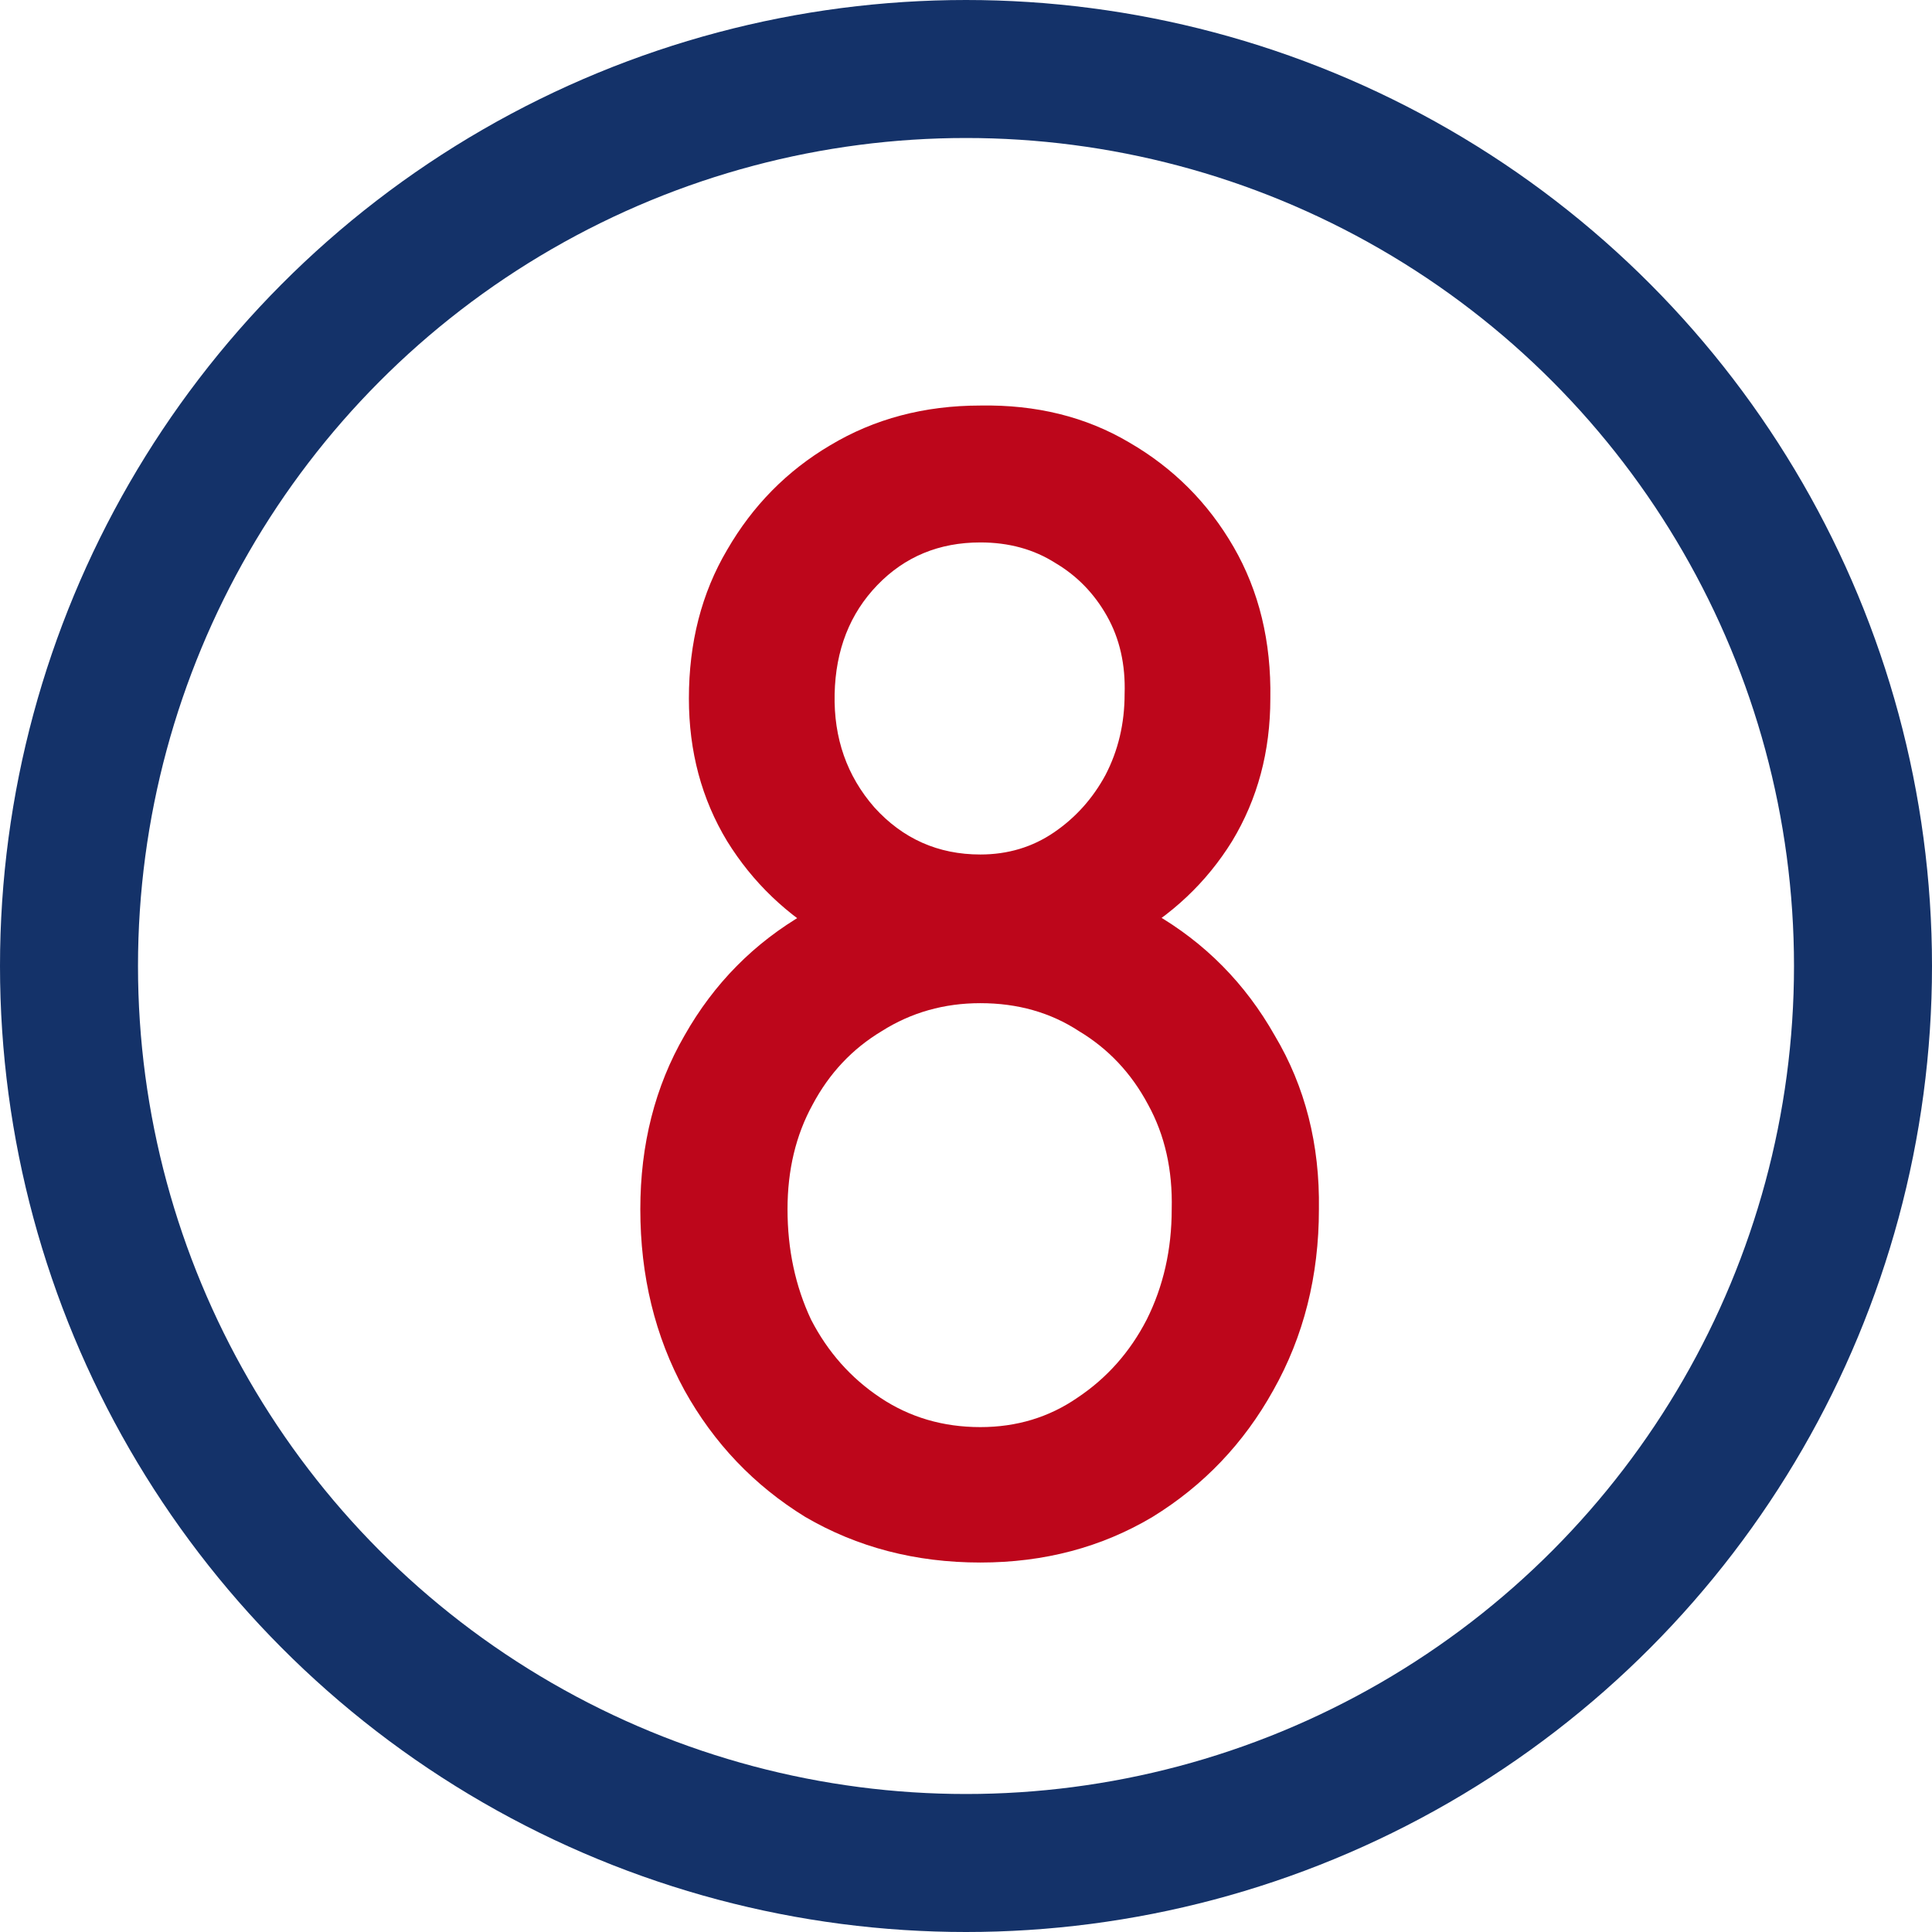 <?xml version="1.0" encoding="UTF-8"?> <svg xmlns="http://www.w3.org/2000/svg" width="42" height="42" viewBox="0 0 42 42" fill="none"> <circle cx="21" cy="21" r="19.5" stroke="#143269" stroke-width="3"></circle> <path d="M21.312 33.968C19.904 33.968 18.635 33.637 17.504 32.976C16.395 32.293 15.52 31.376 14.88 30.224C14.24 29.051 13.92 27.739 13.92 26.288C13.92 24.88 14.24 23.621 14.88 22.512C15.52 21.381 16.395 20.496 17.504 19.856C18.635 19.216 19.904 18.896 21.312 18.896C22.72 18.896 23.979 19.216 25.088 19.856C26.197 20.496 27.072 21.381 27.712 22.512C28.373 23.621 28.693 24.88 28.672 26.288C28.672 27.739 28.341 29.051 27.68 30.224C27.04 31.376 26.165 32.293 25.056 32.976C23.947 33.637 22.699 33.968 21.312 33.968ZM21.312 31.024C22.101 31.024 22.805 30.811 23.424 30.384C24.064 29.957 24.565 29.392 24.928 28.688C25.291 27.963 25.472 27.163 25.472 26.288C25.493 25.435 25.323 24.677 24.96 24.016C24.597 23.333 24.096 22.8 23.456 22.416C22.837 22.011 22.123 21.808 21.312 21.808C20.523 21.808 19.808 22.011 19.168 22.416C18.528 22.8 18.027 23.333 17.664 24.016C17.301 24.677 17.12 25.435 17.12 26.288C17.12 27.163 17.291 27.963 17.632 28.688C17.995 29.392 18.496 29.957 19.136 30.384C19.776 30.811 20.501 31.024 21.312 31.024ZM21.312 21.232C20.096 21.232 19.008 20.965 18.048 20.432C17.109 19.899 16.363 19.184 15.808 18.288C15.253 17.371 14.976 16.336 14.976 15.184C14.976 13.968 15.253 12.891 15.808 11.952C16.363 10.992 17.109 10.235 18.048 9.68C19.008 9.104 20.096 8.816 21.312 8.816C22.528 8.795 23.605 9.061 24.544 9.616C25.504 10.171 26.261 10.928 26.816 11.888C27.371 12.848 27.637 13.947 27.616 15.184C27.616 16.336 27.339 17.371 26.784 18.288C26.229 19.184 25.472 19.899 24.512 20.432C23.573 20.965 22.507 21.232 21.312 21.232ZM21.312 18.576C21.909 18.576 22.443 18.416 22.912 18.096C23.381 17.776 23.755 17.36 24.032 16.848C24.309 16.315 24.448 15.728 24.448 15.088C24.469 14.448 24.341 13.883 24.064 13.392C23.787 12.901 23.413 12.517 22.944 12.24C22.475 11.941 21.931 11.792 21.312 11.792C20.416 11.792 19.669 12.101 19.072 12.72C18.475 13.339 18.165 14.128 18.144 15.088C18.123 16.048 18.411 16.869 19.008 17.552C19.627 18.235 20.395 18.576 21.312 18.576Z" fill="#BD061B"></path> </svg> 
